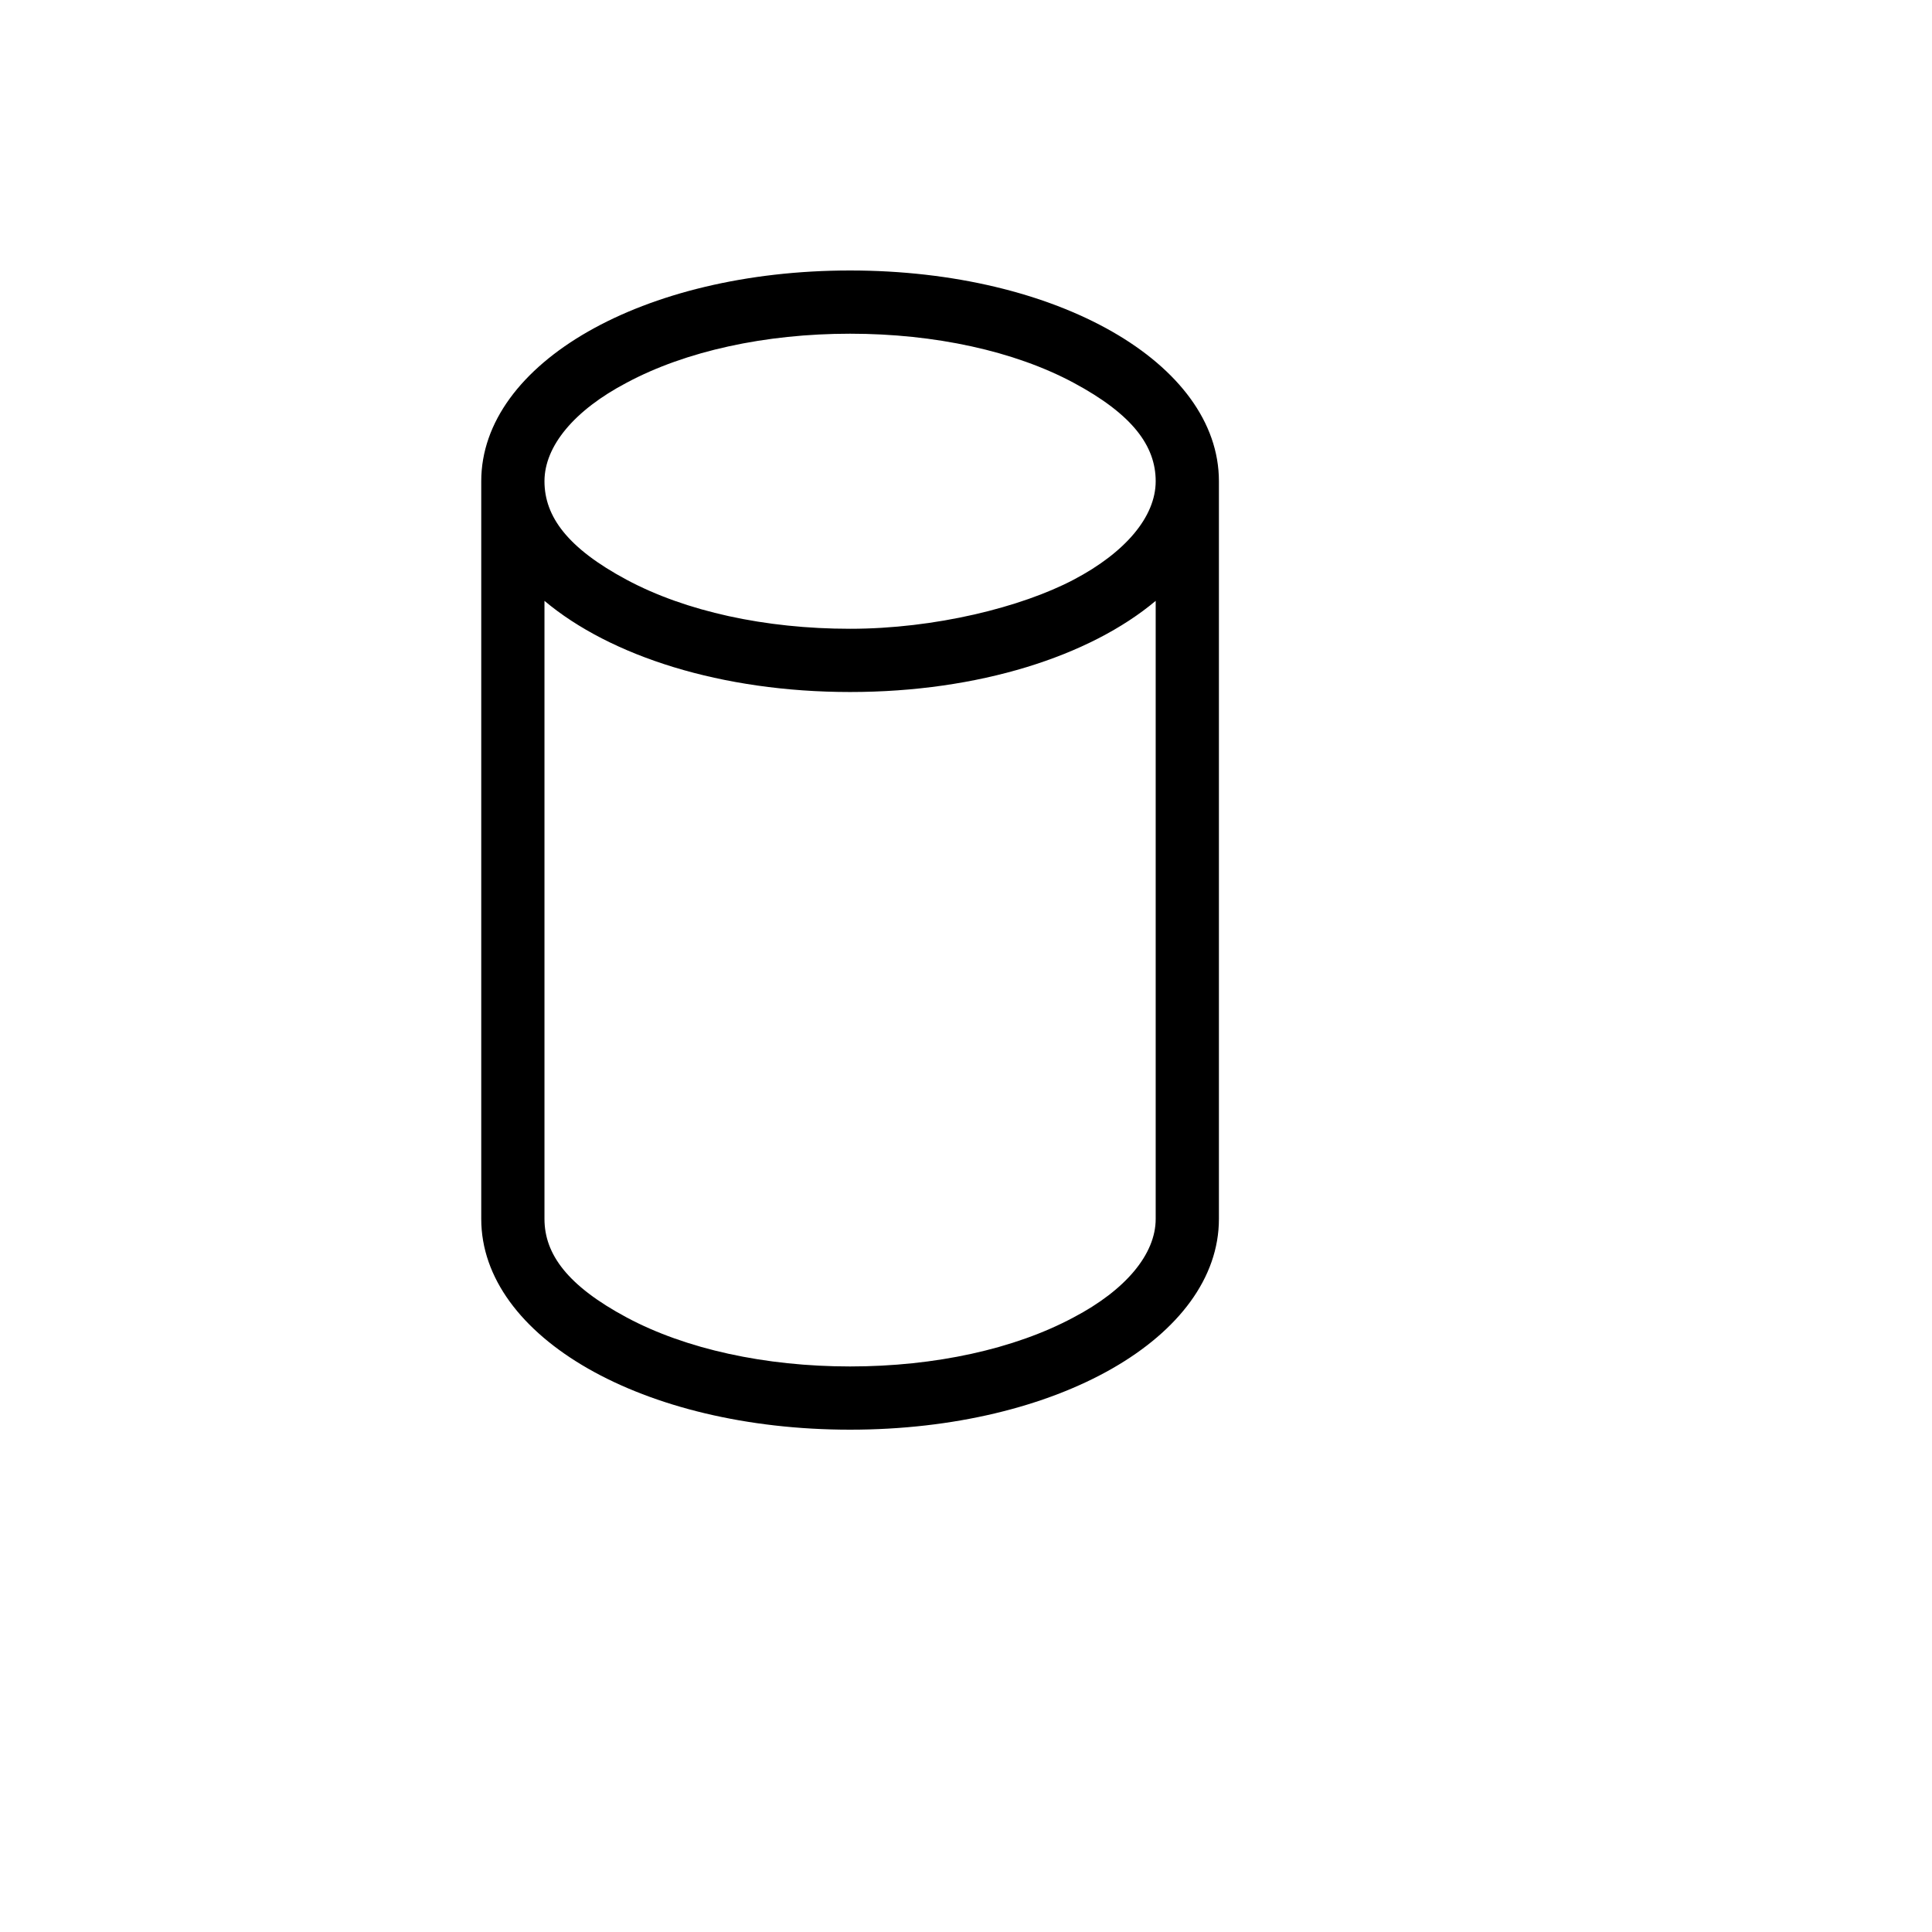 <svg xmlns="http://www.w3.org/2000/svg" version="1.1" xmlns:xlink="http://www.w3.org/1999/xlink" width="100%" height="100%" id="svgWorkerArea" viewBox="-25 -25 625 625" xmlns:idraw="https://idraw.muisca.co" style="background: white;"><defs id="defsdoc"><pattern id="patternBool" x="0" y="0" width="10" height="10" patternUnits="userSpaceOnUse" patternTransform="rotate(35)"><circle cx="5" cy="5" r="4" style="stroke: none;fill: #ff000070;"></circle></pattern></defs><g id="fileImp-517398246" class="cosito"><path id="pathImp-531526370" class="grouped" d="M250 62.5C183.011 62.5 130.682 92.5 130.682 130.682 130.682 130.682 130.682 369.318 130.682 369.318 130.682 407.5 183.011 437.5 250 437.5 316.989 437.5 369.318 407.5 369.318 369.318 369.318 369.318 369.318 130.682 369.318 130.682 369.318 92.5 316.989 62.5 250 62.5 250 62.5 250 62.5 250 62.5M177.727 98.807C196.818 88.58 222.557 82.955 250 82.955 277.443 82.955 303.182 88.58 322.273 98.807 341.364 109.034 348.864 119.261 348.864 130.682 348.864 142.102 339.148 153.693 322.273 162.557 305.398 171.421 277.443 178.409 250 178.409 222.557 178.409 196.818 172.784 177.727 162.557 158.636 152.33 151.136 142.102 151.136 130.682 151.136 119.261 160.852 107.671 177.727 98.807 177.727 98.807 177.727 98.807 177.727 98.807M322.273 401.193C303.182 411.421 277.443 417.046 250 417.046 222.557 417.046 196.818 411.421 177.727 401.193 158.636 390.966 151.136 380.739 151.136 369.318 151.136 369.318 151.136 169.375 151.136 169.375 172.443 187.273 208.409 198.864 250 198.864 291.591 198.864 327.557 187.273 348.864 169.375 348.864 169.375 348.864 369.318 348.864 369.318 348.864 380.739 339.148 392.33 322.273 401.193 322.273 401.193 322.273 401.193 322.273 401.193"></path></g></svg>